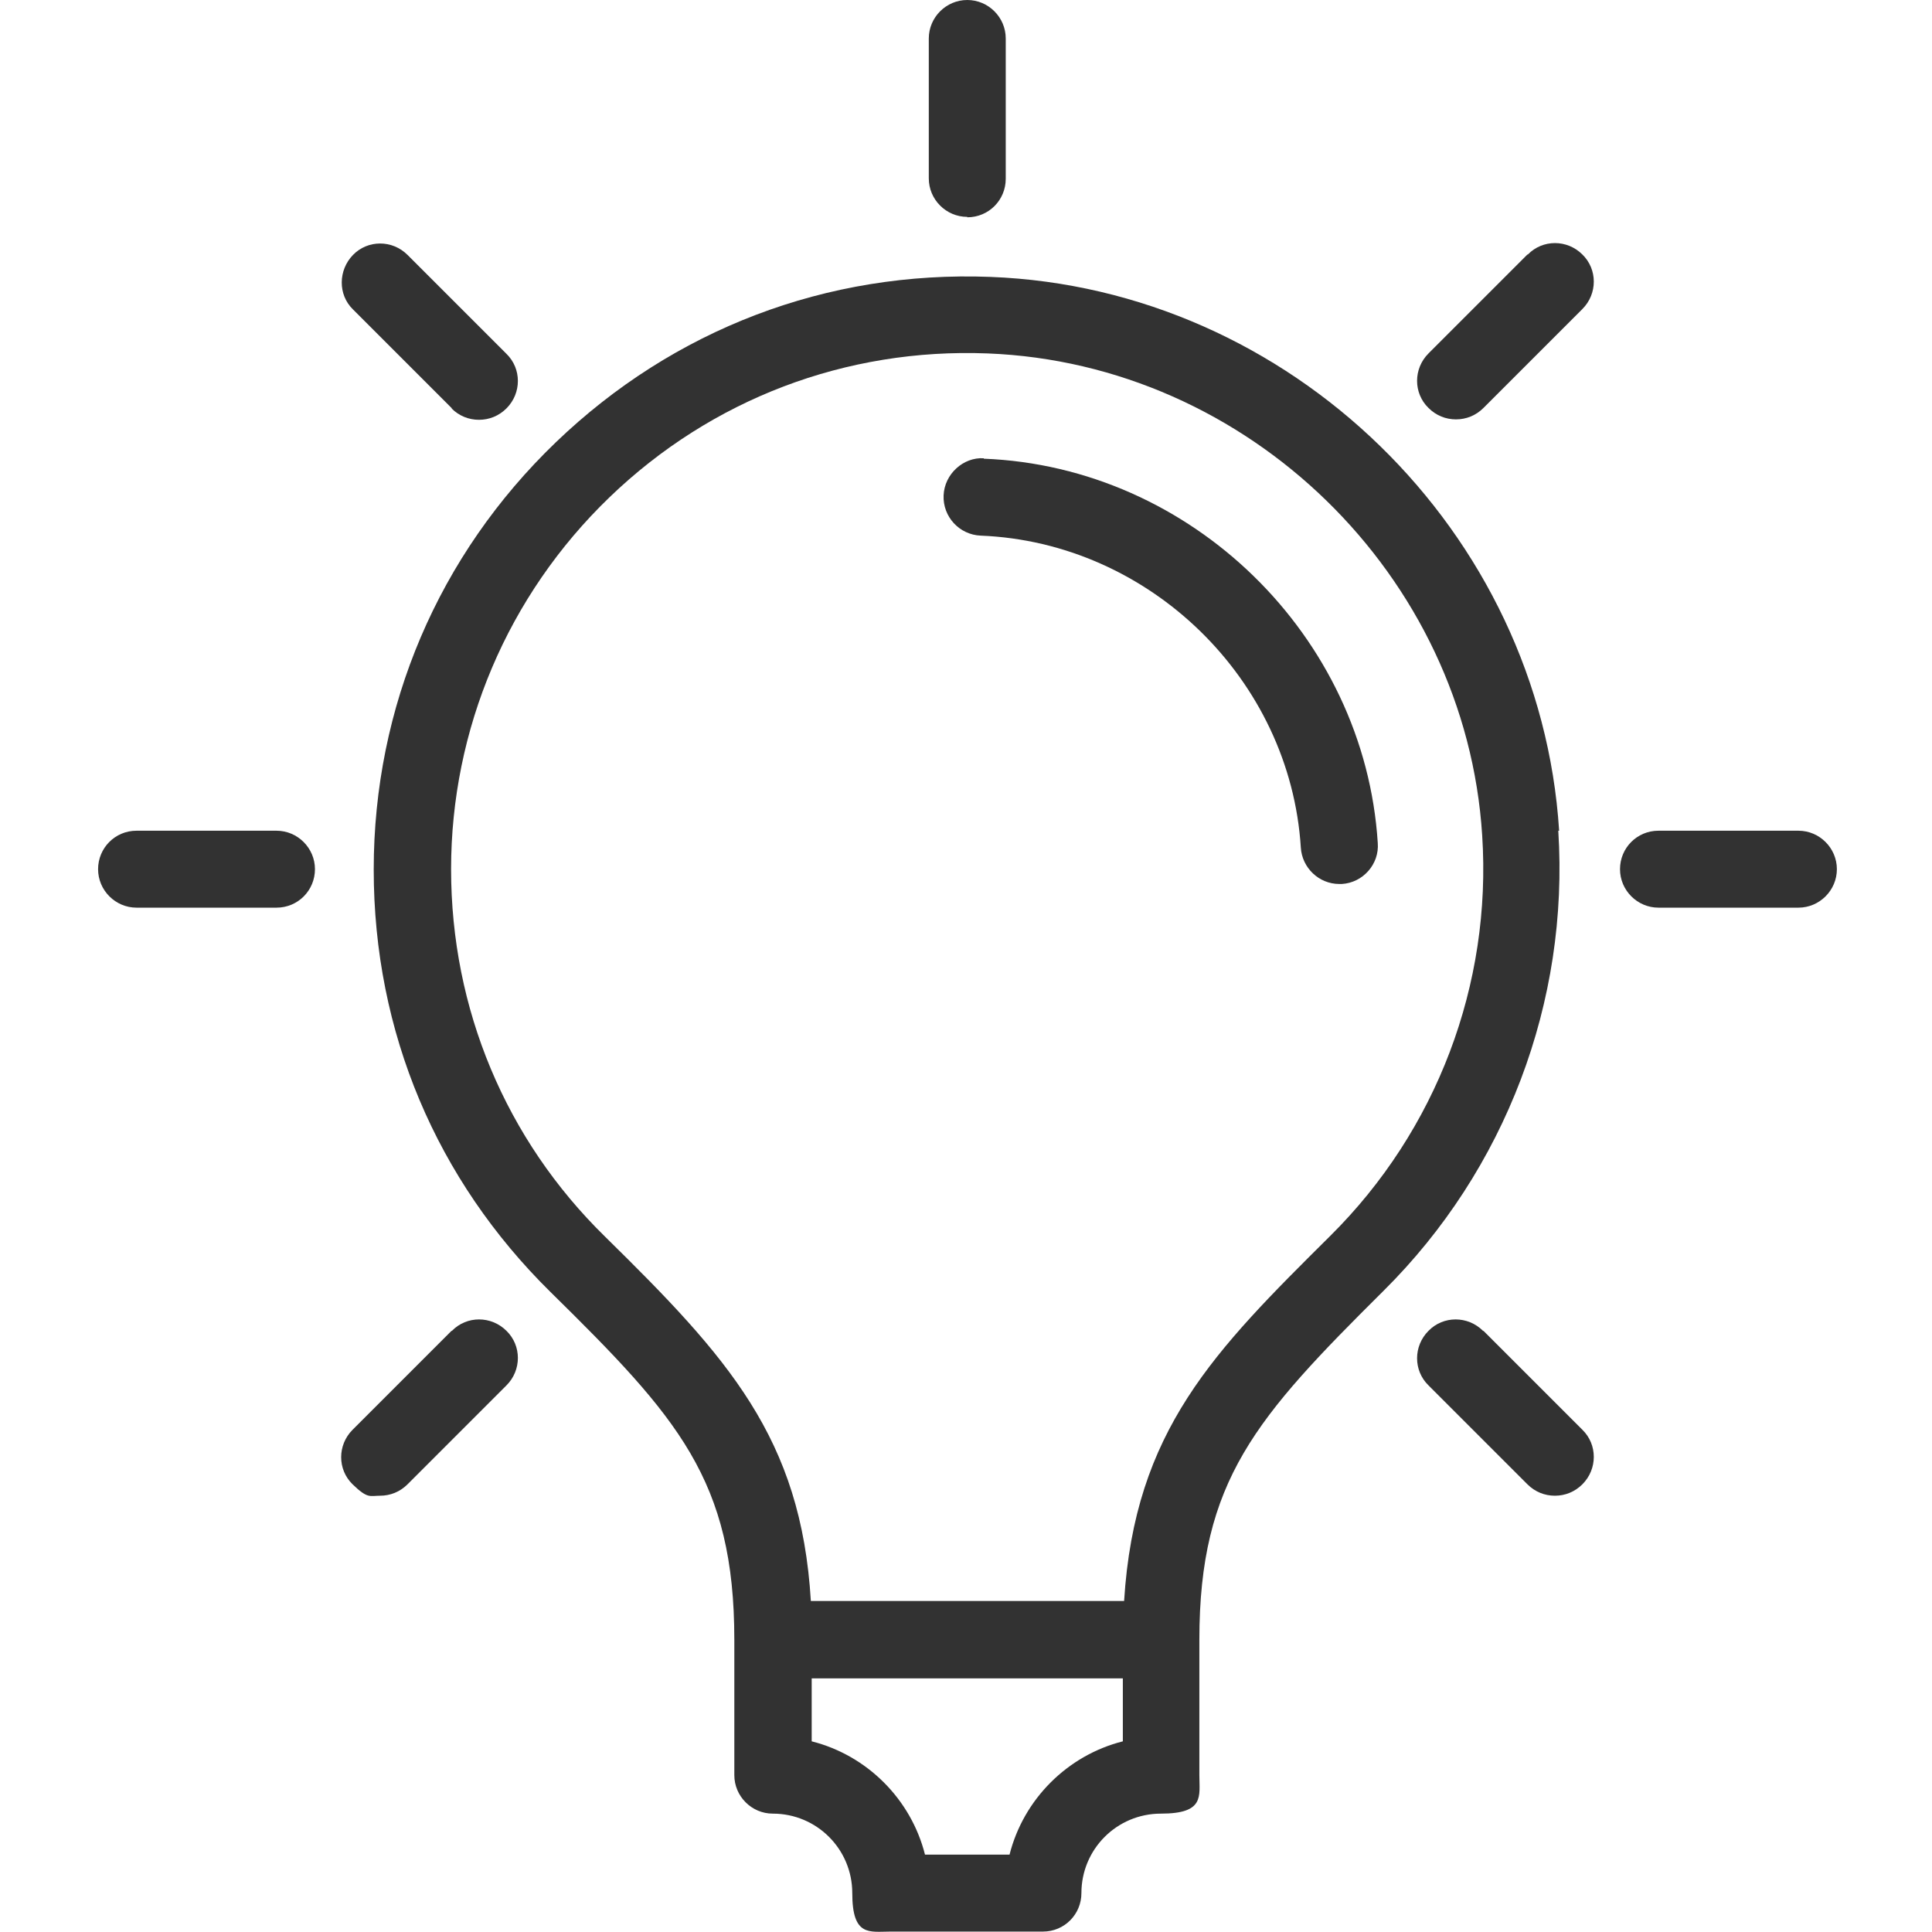 <?xml version="1.0" encoding="UTF-8"?> <svg xmlns="http://www.w3.org/2000/svg" id="Layer_1" data-name="Layer 1" version="1.1" viewBox="0 0 457 457"><defs><style> .cls-1 { fill: #323232; stroke-width: 0px; } </style></defs><path class="cls-1" d="M368.8,196.5c-4.5-70.7-63.6-128.3-134.5-131-38.7-1.5-75,12.4-102.8,39.1-27.8,26.7-43.1,62.6-43.1,101.1s14.9,73.4,41.8,99.9c30.2,29.7,43.5,44.5,43.5,82.3v32c0,5,4.1,9.1,9.1,9.1,10.4,0,18.8,8.4,18.8,18.8s4.1,9.1,9.1,9.1h36c5.1,0,9.1-4.1,9.1-9.1,0-10.4,8.4-18.8,18.8-18.8s9.1-4.1,9.1-9.1v-32c0-37.7,13.4-52.6,43.6-82.6,28.8-28.6,43.9-68.3,41.3-108.8ZM238.8,438.7h-20c-3.3-13.1-13.7-23.5-26.8-26.8v-14.9h73.6v14.9c-13.1,3.3-23.5,13.7-26.8,26.8ZM314.7,292.3h0c-27.5,27.3-46.3,46-48.8,86.4h-74.1c-2.3-38.6-19.6-57.6-48.7-86.2-23.5-23-36.4-53.9-36.4-86.9s13.3-64.7,37.5-88c24.1-23.2,55.9-35.3,89.4-34,61.7,2.4,113.1,52.5,117,114,2.3,35.3-10.8,69.8-35.9,94.7Z"></path><path class="cls-1" d="M232.7,108.4c-4.8-.3-9.3,3.7-9.5,8.8-.2,5,3.7,9.3,8.8,9.5,39.9,1.6,73.2,34,75.7,73.8.3,4.8,4.3,8.6,9.1,8.6s.4,0,.6,0c5-.3,8.9-4.7,8.5-9.7-3.1-49-44.1-89-93.2-90.9Z"></path><path class="cls-1" d="M228.8,51.4c5.1,0,9.1-4.1,9.1-9.1V9.1c0-5-4.1-9.1-9.1-9.1s-9.1,4.1-9.1,9.1v33.1c0,5,4.1,9.1,9.1,9.1Z"></path><path class="cls-1" d="M106.8,96.6c1.8,1.8,4.1,2.7,6.5,2.7s4.7-.9,6.5-2.7c3.6-3.6,3.6-9.4,0-12.9l-23.4-23.4c-3.6-3.6-9.4-3.6-12.9,0s-3.6,9.4,0,12.9l23.4,23.4Z"></path><path class="cls-1" d="M65.4,196.5h-33.1c-5.1,0-9.1,4.1-9.1,9.1s4.1,9.1,9.1,9.1h33.1c5.1,0,9.1-4.1,9.1-9.1s-4.1-9.1-9.1-9.1Z"></path><path class="cls-1" d="M106.8,314.8l-23.4,23.4c-3.6,3.6-3.6,9.4,0,12.9s4.1,2.7,6.5,2.7,4.7-.9,6.5-2.7l23.4-23.4c3.6-3.6,3.6-9.4,0-12.9-3.6-3.6-9.4-3.6-12.9,0Z"></path><path class="cls-1" d="M350.8,314.8c-3.6-3.6-9.4-3.6-12.9,0-3.6,3.6-3.6,9.4,0,12.9l23.4,23.4c1.8,1.8,4.1,2.7,6.5,2.7s4.7-.9,6.5-2.7c3.6-3.6,3.6-9.4,0-12.9l-23.4-23.4Z"></path><path class="cls-1" d="M425.4,196.5h-33.1c-5.1,0-9.1,4.1-9.1,9.1s4.1,9.1,9.1,9.1h33.1c5,0,9.1-4.1,9.1-9.1s-4.1-9.1-9.1-9.1Z"></path><path class="cls-1" d="M361.3,60.2l-23.4,23.4c-3.6,3.6-3.6,9.4,0,12.9,1.8,1.8,4.1,2.7,6.5,2.7s4.7-.9,6.5-2.7l23.4-23.4c3.6-3.6,3.6-9.4,0-12.9-3.6-3.6-9.4-3.6-12.9,0Z"></path></svg> 